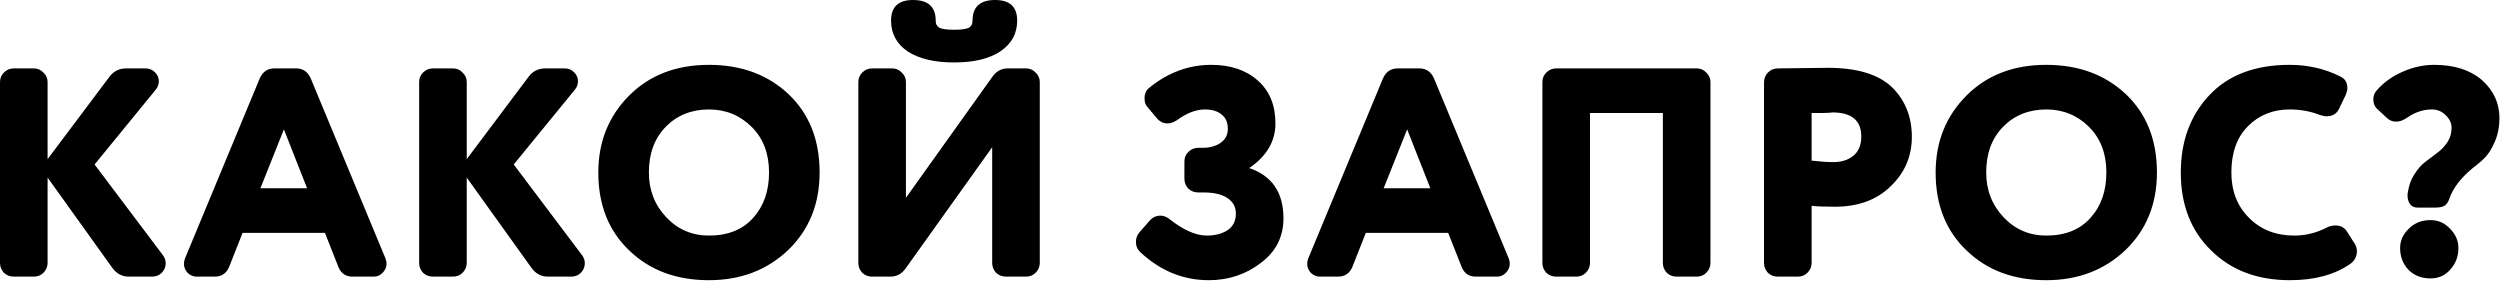 <?xml version="1.0" encoding="UTF-8"?> <svg xmlns="http://www.w3.org/2000/svg" width="1681" height="189" viewBox="0 0 1681 189" fill="none"> <path d="M75.6 180.2L32 119.4V176.8C32 179.333 31.067 181.533 29.2 183.4C27.467 185.133 25.333 186 22.8 186H9.2C6.667 186 4.467 185.133 2.6 183.4C0.867 181.533 7.15256e-07 179.333 7.15256e-07 176.8V55.2C7.15256e-07 52.667 0.867 50.533 2.6 48.8C4.467 46.933 6.667 46 9.2 46H22.8C25.333 46 27.467 46.933 29.2 48.8C31.067 50.533 32 52.667 32 55.2V107L73.6 51.6C76.4 47.867 80.133 46 84.8 46H98C100.4 46 102.467 46.867 104.2 48.6C105.933 50.333 106.8 52.333 106.8 54.6C106.8 56.6 106.133 58.467 104.8 60.2L63.6 110.6L109.4 171.4C110.733 173.133 111.4 175 111.4 177C111.4 179.4 110.533 181.533 108.8 183.4C107.067 185.133 104.867 186 102.2 186H86.8C82.133 186 78.4 184.067 75.6 180.2ZM227.495 179.4L218.495 156.6H163.095L154.095 179.4C152.229 183.8 149.029 186 144.495 186H132.295C129.895 186 127.829 185.133 126.095 183.4C124.495 181.667 123.695 179.667 123.695 177.4C123.695 176.2 123.895 175.067 124.295 174L174.695 52.6C176.695 48.2 179.962 46 184.495 46H199.095C203.629 46 206.895 48.2 208.895 52.6L259.295 174C259.695 175.067 259.895 176.2 259.895 177.4C259.895 179.667 259.029 181.667 257.295 183.4C255.695 185.133 253.695 186 251.295 186H237.095C232.429 186 229.229 183.8 227.495 179.4ZM206.495 126.6L190.895 87L175.095 126.6H206.495ZM357.436 180.2L313.836 119.4V176.8C313.836 179.333 312.903 181.533 311.036 183.4C309.303 185.133 307.169 186 304.636 186H291.036C288.503 186 286.303 185.133 284.436 183.4C282.703 181.533 281.836 179.333 281.836 176.8V55.2C281.836 52.667 282.703 50.533 284.436 48.8C286.303 46.933 288.503 46 291.036 46H304.636C307.169 46 309.303 46.933 311.036 48.8C312.903 50.533 313.836 52.667 313.836 55.2V107L355.436 51.6C358.236 47.867 361.969 46 366.636 46H379.836C382.236 46 384.303 46.867 386.036 48.6C387.769 50.333 388.636 52.333 388.636 54.6C388.636 56.6 387.969 58.467 386.636 60.2L345.436 110.6L391.236 171.4C392.569 173.133 393.236 175 393.236 177C393.236 179.4 392.369 181.533 390.636 183.4C388.903 185.133 386.703 186 384.036 186H368.636C363.969 186 360.236 184.067 357.436 180.2ZM402.305 116C402.305 95.333 409.238 78.067 423.105 64.2C436.838 50.467 454.705 43.6 476.705 43.6C498.438 43.6 516.305 50.2 530.305 63.4C544.171 76.6 551.105 94.133 551.105 116C551.105 137.067 544.105 154.4 530.105 168C515.838 181.6 498.038 188.4 476.705 188.4C454.838 188.4 437.038 181.8 423.305 168.6C409.305 155.4 402.305 137.867 402.305 116ZM436.305 116C436.305 127.867 440.238 137.933 448.105 146.2C455.838 154.333 465.371 158.4 476.705 158.4C489.505 158.4 499.438 154.4 506.505 146.4C513.571 138.533 517.105 128.4 517.105 116C517.105 103.333 513.238 93.133 505.505 85.4C497.638 77.533 488.038 73.6 476.705 73.6C464.971 73.6 455.305 77.467 447.705 85.2C440.105 92.933 436.305 103.2 436.305 116ZM689.948 186H676.348C673.815 186 671.615 185.133 669.748 183.4C668.015 181.533 667.148 179.333 667.148 176.8V99L609.148 180.2C606.482 184.067 603.015 186 598.748 186H586.348C583.815 186 581.615 185.133 579.748 183.4C578.015 181.533 577.148 179.333 577.148 176.8V55.2C577.148 52.667 578.015 50.533 579.748 48.8C581.615 46.933 583.815 46 586.348 46H599.948C602.482 46 604.615 46.933 606.348 48.8C608.215 50.533 609.148 52.667 609.148 55.2V133L667.148 51.8C669.815 47.933 673.282 46 677.548 46H689.948C692.482 46 694.615 46.933 696.348 48.8C698.215 50.533 699.148 52.667 699.148 55.2V176.8C699.148 179.333 698.215 181.533 696.348 183.4C694.615 185.133 692.482 186 689.948 186ZM683.948 13.8C683.948 22.6 680.148 29.533 672.548 34.6C665.082 39.533 654.748 42 641.548 42C628.348 42 617.948 39.533 610.348 34.6C602.882 29.533 599.148 22.6 599.148 13.8C599.148 4.6 604.082 -1.33514e-05 613.948 -1.33514e-05C624.082 -1.33514e-05 629.148 4.6 629.148 13.8C629.148 16.2 630.082 17.867 631.948 18.8C633.815 19.6 637.015 20 641.548 20C646.082 20 649.282 19.6 651.148 18.8C653.015 17.867 653.948 16.2 653.948 13.8C653.948 4.6 659.015 -1.33514e-05 669.148 -1.33514e-05C679.015 -1.33514e-05 683.948 4.6 683.948 13.8ZM814.395 43.6C827.462 43.6 837.929 47.133 845.795 54.2C853.662 61.133 857.595 70.733 857.595 83C857.595 95 851.729 105 839.995 113C855.329 118.2 862.995 129.467 862.995 146.8C862.995 159.2 857.929 169.2 847.795 176.8C837.662 184.533 825.995 188.4 812.795 188.4C795.595 188.4 780.262 182.133 766.795 169.6C764.795 167.733 763.795 165.4 763.795 162.6C763.795 160.333 764.529 158.267 765.995 156.4L772.995 148.4C774.995 146.133 777.395 145 780.195 145C782.329 145 784.329 145.733 786.195 147.2C795.662 154.667 804.062 158.4 811.395 158.4C816.995 158.4 821.662 157.2 825.395 154.8C829.129 152.267 830.995 148.533 830.995 143.6C830.995 139.2 829.129 135.733 825.395 133.2C821.662 130.667 816.262 129.4 809.195 129.4H805.595C803.062 129.4 800.862 128.533 798.995 126.8C797.262 124.933 796.395 122.733 796.395 120.2V108.6C796.395 106.067 797.262 103.933 798.995 102.2C800.862 100.333 803.062 99.4 805.595 99.4H808.395C813.462 99.4 817.595 98.267 820.795 96C823.995 93.733 825.595 90.6 825.595 86.6C825.595 82.333 824.195 79.133 821.395 77C818.729 74.733 814.995 73.6 810.195 73.6C804.195 73.6 797.929 76 791.395 80.8C789.129 82.267 787.062 83 785.195 83C782.262 83 779.795 81.8 777.795 79.4L771.595 72C770.262 70.667 769.595 68.733 769.595 66.2C769.595 63 770.662 60.6 772.795 59C785.462 48.733 799.329 43.6 814.395 43.6ZM982.769 179.4L973.769 156.6H918.369L909.369 179.4C907.502 183.8 904.302 186 899.769 186H887.569C885.169 186 883.102 185.133 881.369 183.4C879.769 181.667 878.969 179.667 878.969 177.4C878.969 176.2 879.169 175.067 879.569 174L929.969 52.6C931.969 48.2 935.235 46 939.769 46H954.369C958.902 46 962.169 48.2 964.169 52.6L1014.57 174C1014.97 175.067 1015.17 176.2 1015.17 177.4C1015.17 179.667 1014.3 181.667 1012.57 183.4C1010.97 185.133 1008.97 186 1006.57 186H992.369C987.702 186 984.502 183.8 982.769 179.4ZM961.769 126.6L946.169 87L930.369 126.6H961.769ZM1150.11 55.2V176.8C1150.11 179.333 1149.18 181.533 1147.31 183.4C1145.58 185.133 1143.44 186 1140.91 186H1127.31C1124.78 186 1122.58 185.133 1120.71 183.4C1118.98 181.533 1118.11 179.333 1118.11 176.8V76H1069.11V176.8C1069.11 179.333 1068.18 181.533 1066.31 183.4C1064.58 185.133 1062.44 186 1059.91 186H1046.31C1043.78 186 1041.58 185.133 1039.71 183.4C1037.98 181.533 1037.11 179.333 1037.11 176.8V55.2C1037.11 52.667 1037.98 50.533 1039.71 48.8C1041.58 46.933 1043.78 46 1046.31 46H1140.91C1143.44 46 1145.58 46.933 1147.31 48.8C1149.18 50.533 1150.11 52.667 1150.11 55.2ZM1228.93 45.6C1248.67 45.6 1263.07 49.933 1272.13 58.6C1281.07 67.4 1285.53 78.533 1285.53 92C1285.53 105.067 1280.8 116.133 1271.33 125.2C1262 134.4 1249.47 139 1233.73 139C1226.8 139 1221.6 138.8 1218.13 138.4V176.8C1218.13 179.333 1217.2 181.533 1215.33 183.4C1213.6 185.133 1211.47 186 1208.93 186H1195.33C1192.8 186 1190.6 185.133 1188.73 183.4C1187 181.533 1186.13 179.333 1186.13 176.8V55.4C1186.13 52.867 1187 50.667 1188.73 48.8C1190.6 46.933 1192.8 46 1195.33 46C1214.27 45.733 1225.47 45.6 1228.93 45.6ZM1218.13 76V108C1223.73 108.667 1228.6 109 1232.73 109C1238.2 109 1242.67 107.6 1246.13 104.8C1249.73 101.867 1251.53 97.533 1251.53 91.8C1251.53 81 1245.07 75.6 1232.13 75.6C1232 75.6 1231.4 75.667 1230.33 75.8C1229.27 75.8 1227.6 75.867 1225.33 76C1223.07 76 1220.67 76 1218.13 76ZM1301.52 116C1301.52 95.333 1308.46 78.067 1322.32 64.2C1336.06 50.467 1353.92 43.6 1375.92 43.6C1397.66 43.6 1415.52 50.2 1429.52 63.4C1443.39 76.6 1450.32 94.133 1450.32 116C1450.32 137.067 1443.32 154.4 1429.32 168C1415.06 181.6 1397.26 188.4 1375.92 188.4C1354.06 188.4 1336.26 181.8 1322.52 168.6C1308.52 155.4 1301.52 137.867 1301.52 116ZM1335.52 116C1335.52 127.867 1339.46 137.933 1347.32 146.2C1355.06 154.333 1364.59 158.4 1375.92 158.4C1388.72 158.4 1398.66 154.4 1405.72 146.4C1412.79 138.533 1416.32 128.4 1416.32 116C1416.32 103.333 1412.46 93.133 1404.72 85.4C1396.86 77.533 1387.26 73.6 1375.92 73.6C1364.19 73.6 1354.52 77.467 1346.92 85.2C1339.32 92.933 1335.52 103.2 1335.52 116ZM1559.57 77.2C1553.43 74.8 1546.77 73.6 1539.57 73.6C1528.37 73.6 1519.03 77.333 1511.57 84.8C1504.1 92.267 1500.37 102.667 1500.37 116C1500.37 128.4 1504.3 138.533 1512.17 146.4C1520.03 154.4 1530.23 158.4 1542.77 158.4C1550.23 158.4 1557.5 156.6 1564.57 153C1566.3 152.067 1568.23 151.6 1570.37 151.6C1574.1 151.6 1576.83 153.2 1578.57 156.4L1583.37 164C1584.3 165.467 1584.77 167.133 1584.77 169C1584.77 172.467 1583.3 175.267 1580.37 177.4C1569.83 184.733 1556.3 188.4 1539.77 188.4C1517.9 188.4 1500.23 181.733 1486.77 168.4C1473.17 155.2 1466.37 137.733 1466.37 116C1466.37 94.933 1472.77 77.6 1485.57 64C1498.37 50.4 1516.37 43.6 1539.57 43.6C1551.83 43.6 1563.17 46.2 1573.57 51.4C1576.77 52.867 1578.37 55.467 1578.37 59.2C1578.37 60.4 1578.03 61.867 1577.37 63.6L1572.97 72.8C1571.37 76.4 1568.5 78.2 1564.37 78.2C1563.17 78.2 1561.57 77.867 1559.57 77.2ZM1637.03 139.6H1625.63C1623.5 139.6 1621.83 138.867 1620.63 137.4C1619.43 135.8 1618.83 133.8 1618.83 131.4C1618.83 130.333 1618.9 129.667 1619.03 129.4C1619.7 124.733 1621.16 120.667 1623.43 117.2C1625.7 113.6 1628.16 110.8 1630.83 108.8C1633.63 106.667 1636.36 104.6 1639.03 102.6C1641.7 100.6 1643.9 98.267 1645.63 95.6C1647.5 92.8 1648.43 89.6 1648.43 86C1648.43 82.8 1647.1 79.933 1644.43 77.4C1641.9 74.867 1638.83 73.6 1635.23 73.6C1629.36 73.6 1623.76 75.467 1618.43 79.2C1615.9 80.933 1613.5 81.8 1611.23 81.8C1608.7 81.8 1606.56 80.933 1604.83 79.2L1599.03 73.8C1596.9 72.067 1595.83 69.733 1595.83 66.8C1595.83 64.267 1596.7 62.133 1598.43 60.4C1603.1 55.2 1608.83 51.133 1615.63 48.2C1622.56 45.133 1629.63 43.6 1636.83 43.6C1650.16 43.6 1660.83 47 1668.83 53.8C1676.7 60.867 1680.63 69.4 1680.63 79.4C1680.63 85.133 1679.63 90.333 1677.63 95C1675.63 99.667 1673.5 103.2 1671.23 105.6C1669.1 107.867 1666.16 110.4 1662.43 113.2C1654.56 119.733 1649.43 126.467 1647.03 133.4C1646.23 135.8 1645.1 137.467 1643.63 138.4C1642.16 139.2 1639.96 139.6 1637.03 139.6ZM1613.83 166.8C1613.83 161.867 1615.76 157.533 1619.63 153.8C1623.5 149.933 1628.36 148 1634.23 148C1639.43 148 1643.83 149.933 1647.43 153.8C1651.16 157.533 1653.03 161.867 1653.03 166.8C1653.03 172.4 1651.23 177.2 1647.63 181.2C1644.16 185.2 1639.7 187.2 1634.23 187.2C1628.23 187.2 1623.3 185.267 1619.43 181.4C1615.7 177.4 1613.83 172.533 1613.83 166.8Z" fill="black"></path> </svg> 